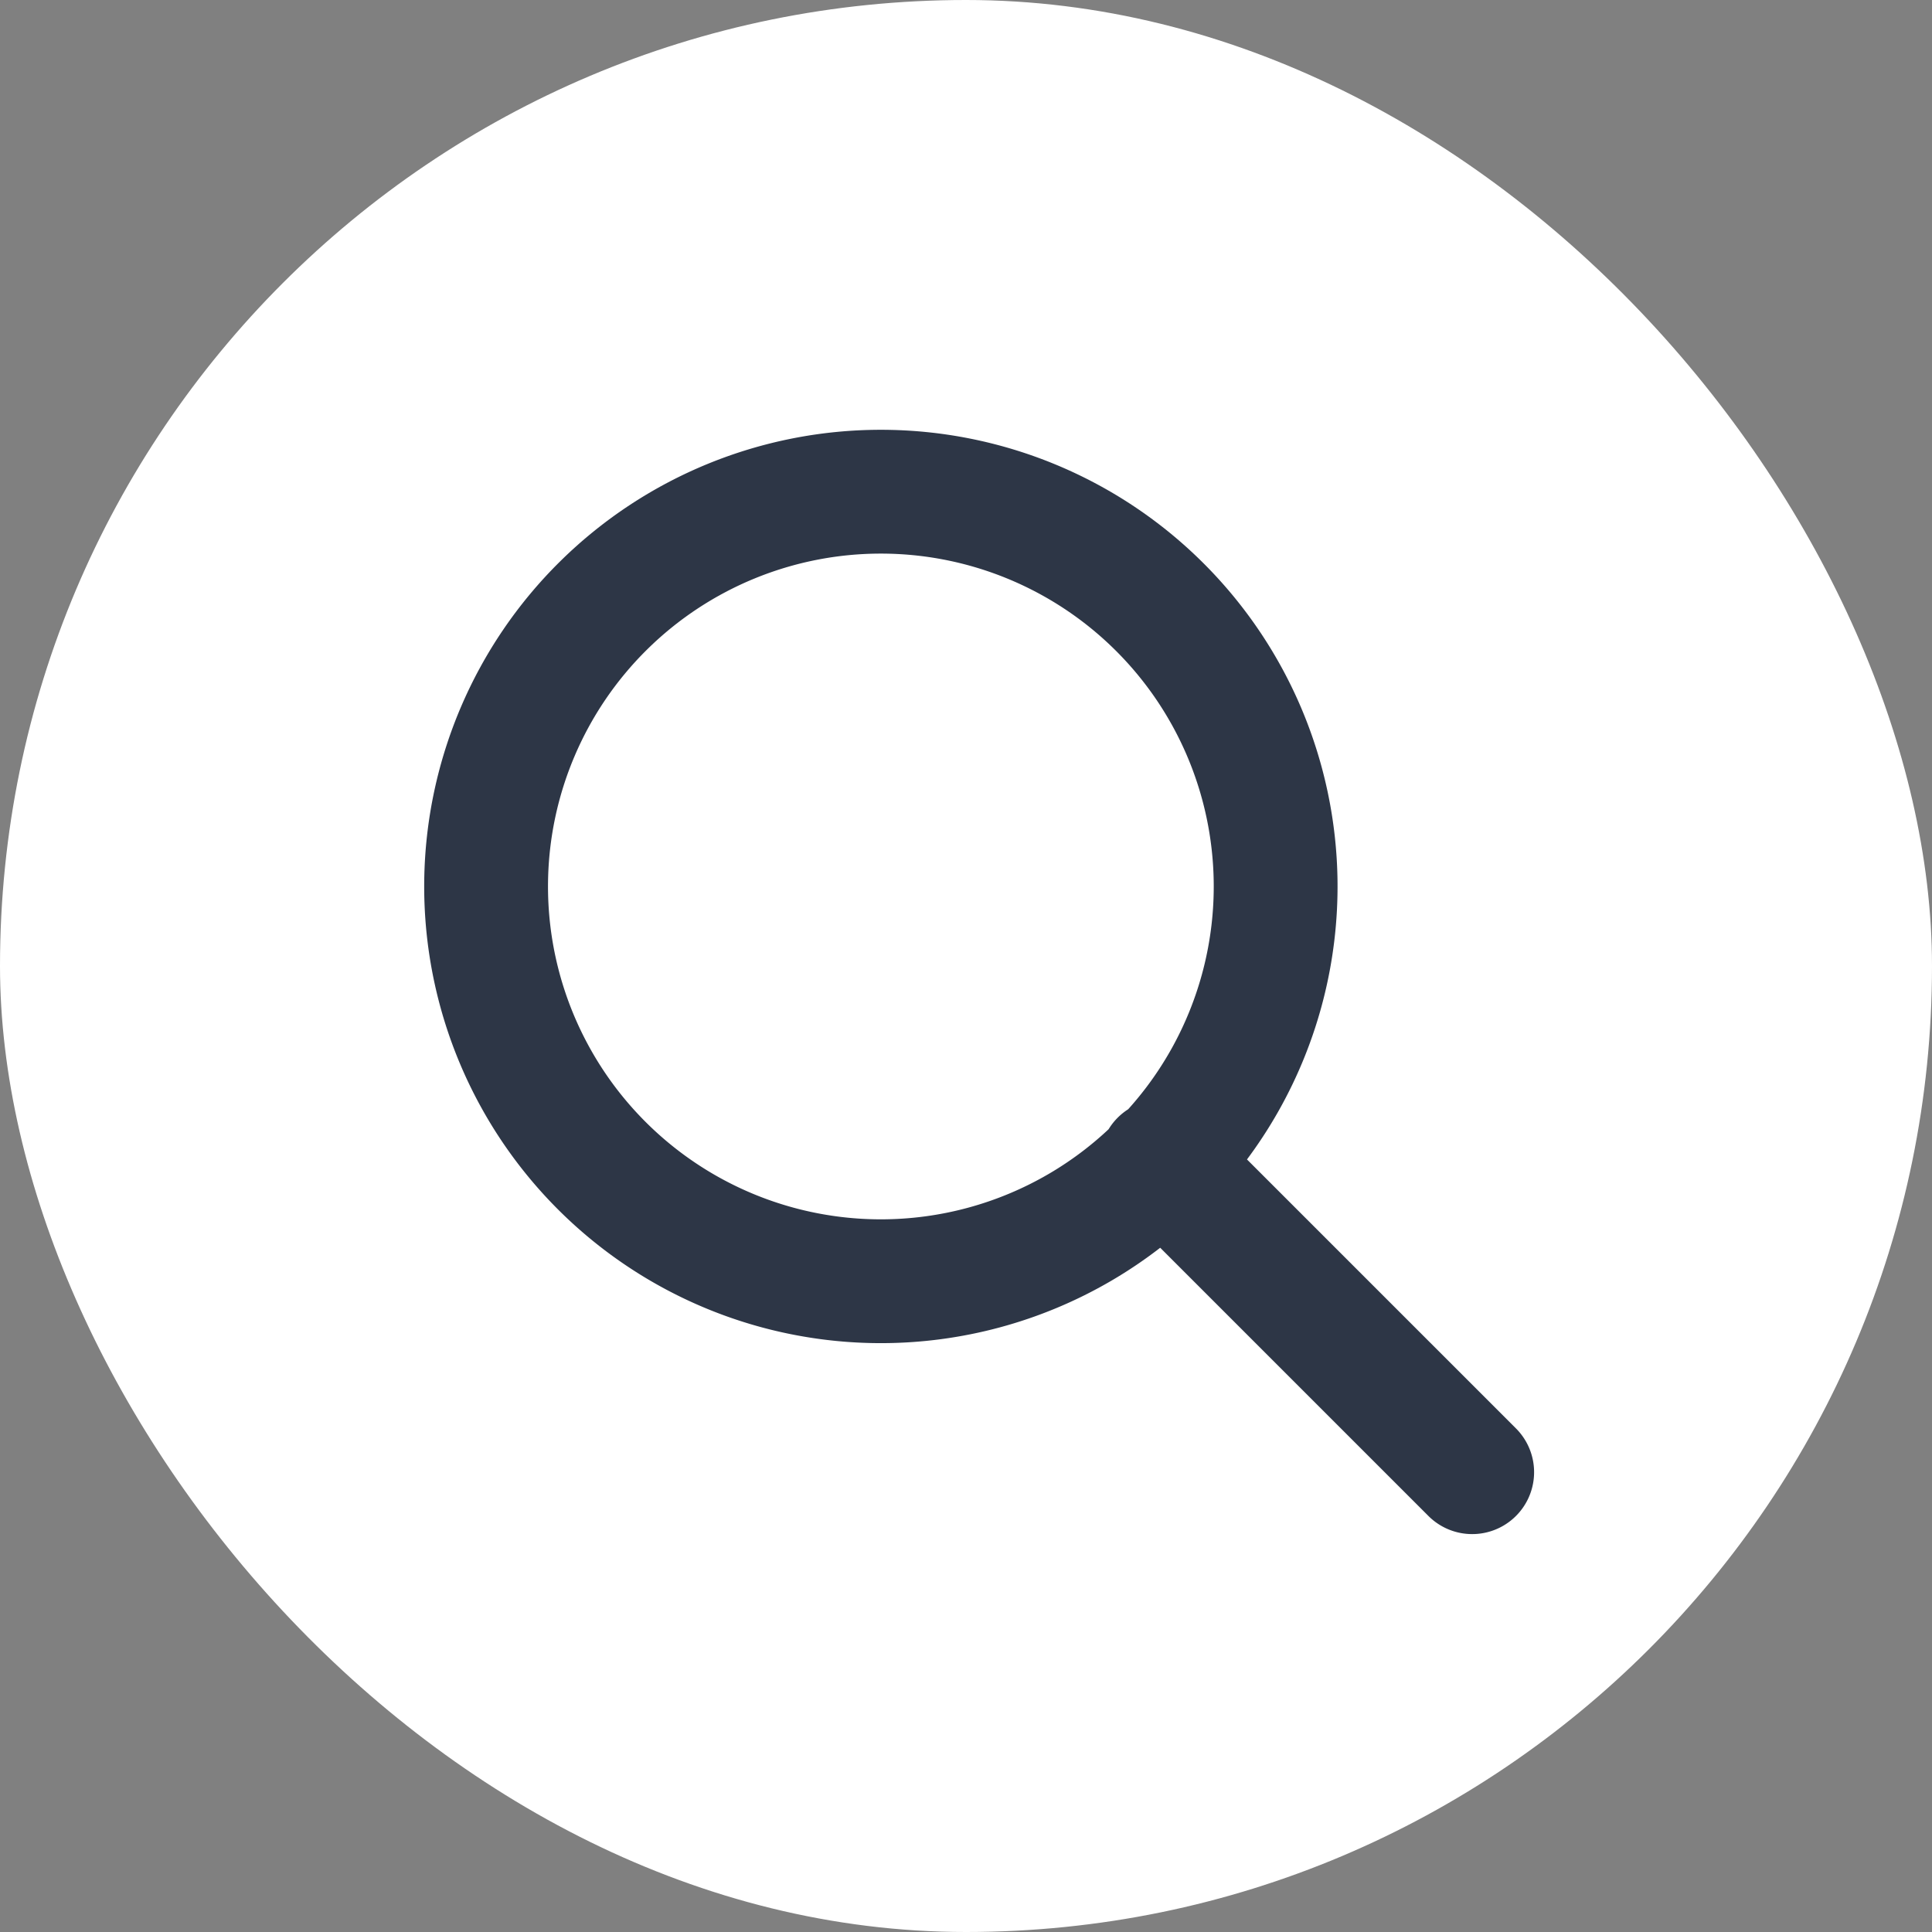 <svg width="24" height="24" xmlns="http://www.w3.org/2000/svg">
    <rect width="100%" height="100%" fill="#808080" stroke="none"/>
    <g fill="none" fill-rule="evenodd">
        <rect fill="#FFF" width="24" height="24" rx="12"/>
        <path d="M15.846 10.942a4.904 4.904 0 1 1-9.807 0 4.904 4.904 0 0 1 9.807 0zm2.442 7.346-3.86-3.86" stroke="#2D3646" stroke-linecap="round" stroke-linejoin="round" stroke-width="1.538"/>
    </g>
</svg>
